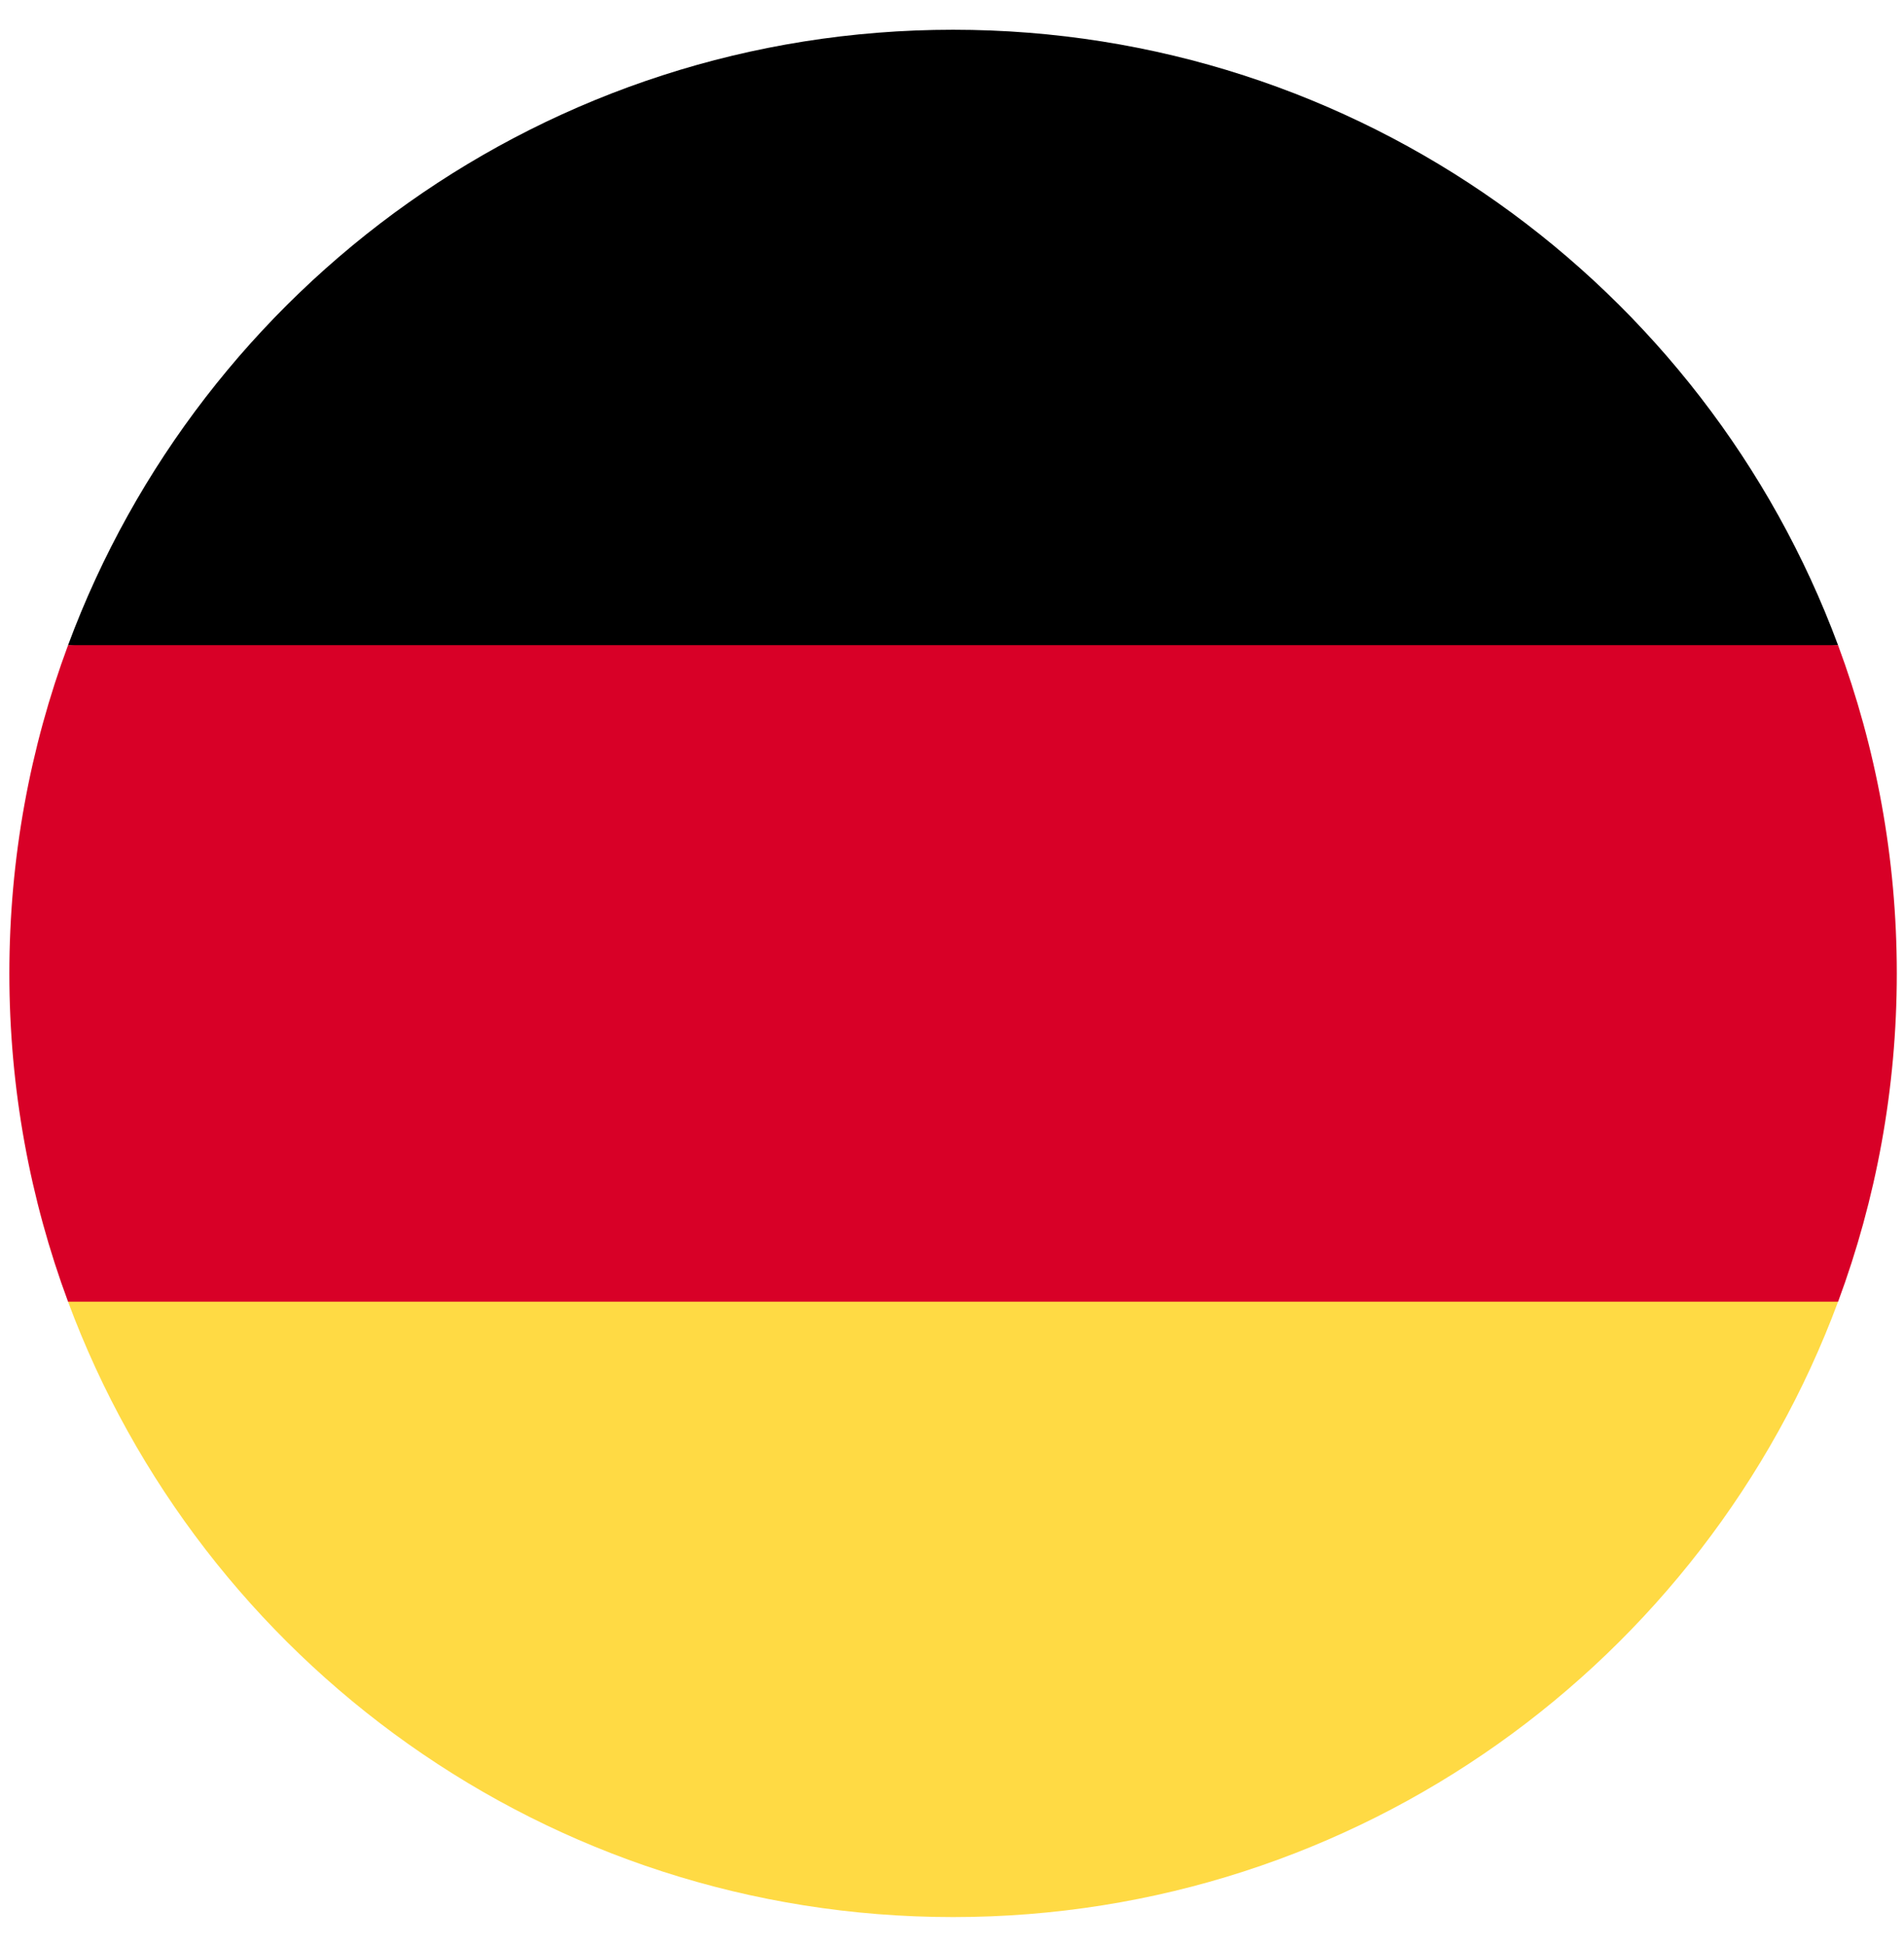 <svg width="46" height="47" viewBox="0 0 46 47" fill="none" xmlns="http://www.w3.org/2000/svg">
<g clip-path="url(#clip0_0_2295)">
<path d="M1.644 31.45C4.865 40.132 13.223 46.319 23.026 46.319C32.829 46.319 41.186 40.132 44.407 31.45L23.026 29.467L1.644 31.45Z" fill="#FFDA44"/>
<path d="M23.026 0.719C13.223 0.719 4.865 6.907 1.644 15.589L23.026 17.572L44.407 15.589C41.186 6.907 32.829 0.719 23.026 0.719Z" fill="black"/>
<path d="M1.644 15.589C0.727 18.06 0.226 20.73 0.226 23.519C0.226 26.308 0.727 28.979 1.644 31.45H44.408C45.324 28.979 45.826 26.308 45.826 23.519C45.826 20.73 45.324 18.06 44.407 15.589H1.644Z" fill="#D80027"/>
</g>
<defs>
<clipPath id="clip0_0_2295">
<rect width="45.6" height="45.6" fill="white" transform="translate(0.226 0.719)"/>
</clipPath>
</defs>
</svg>
